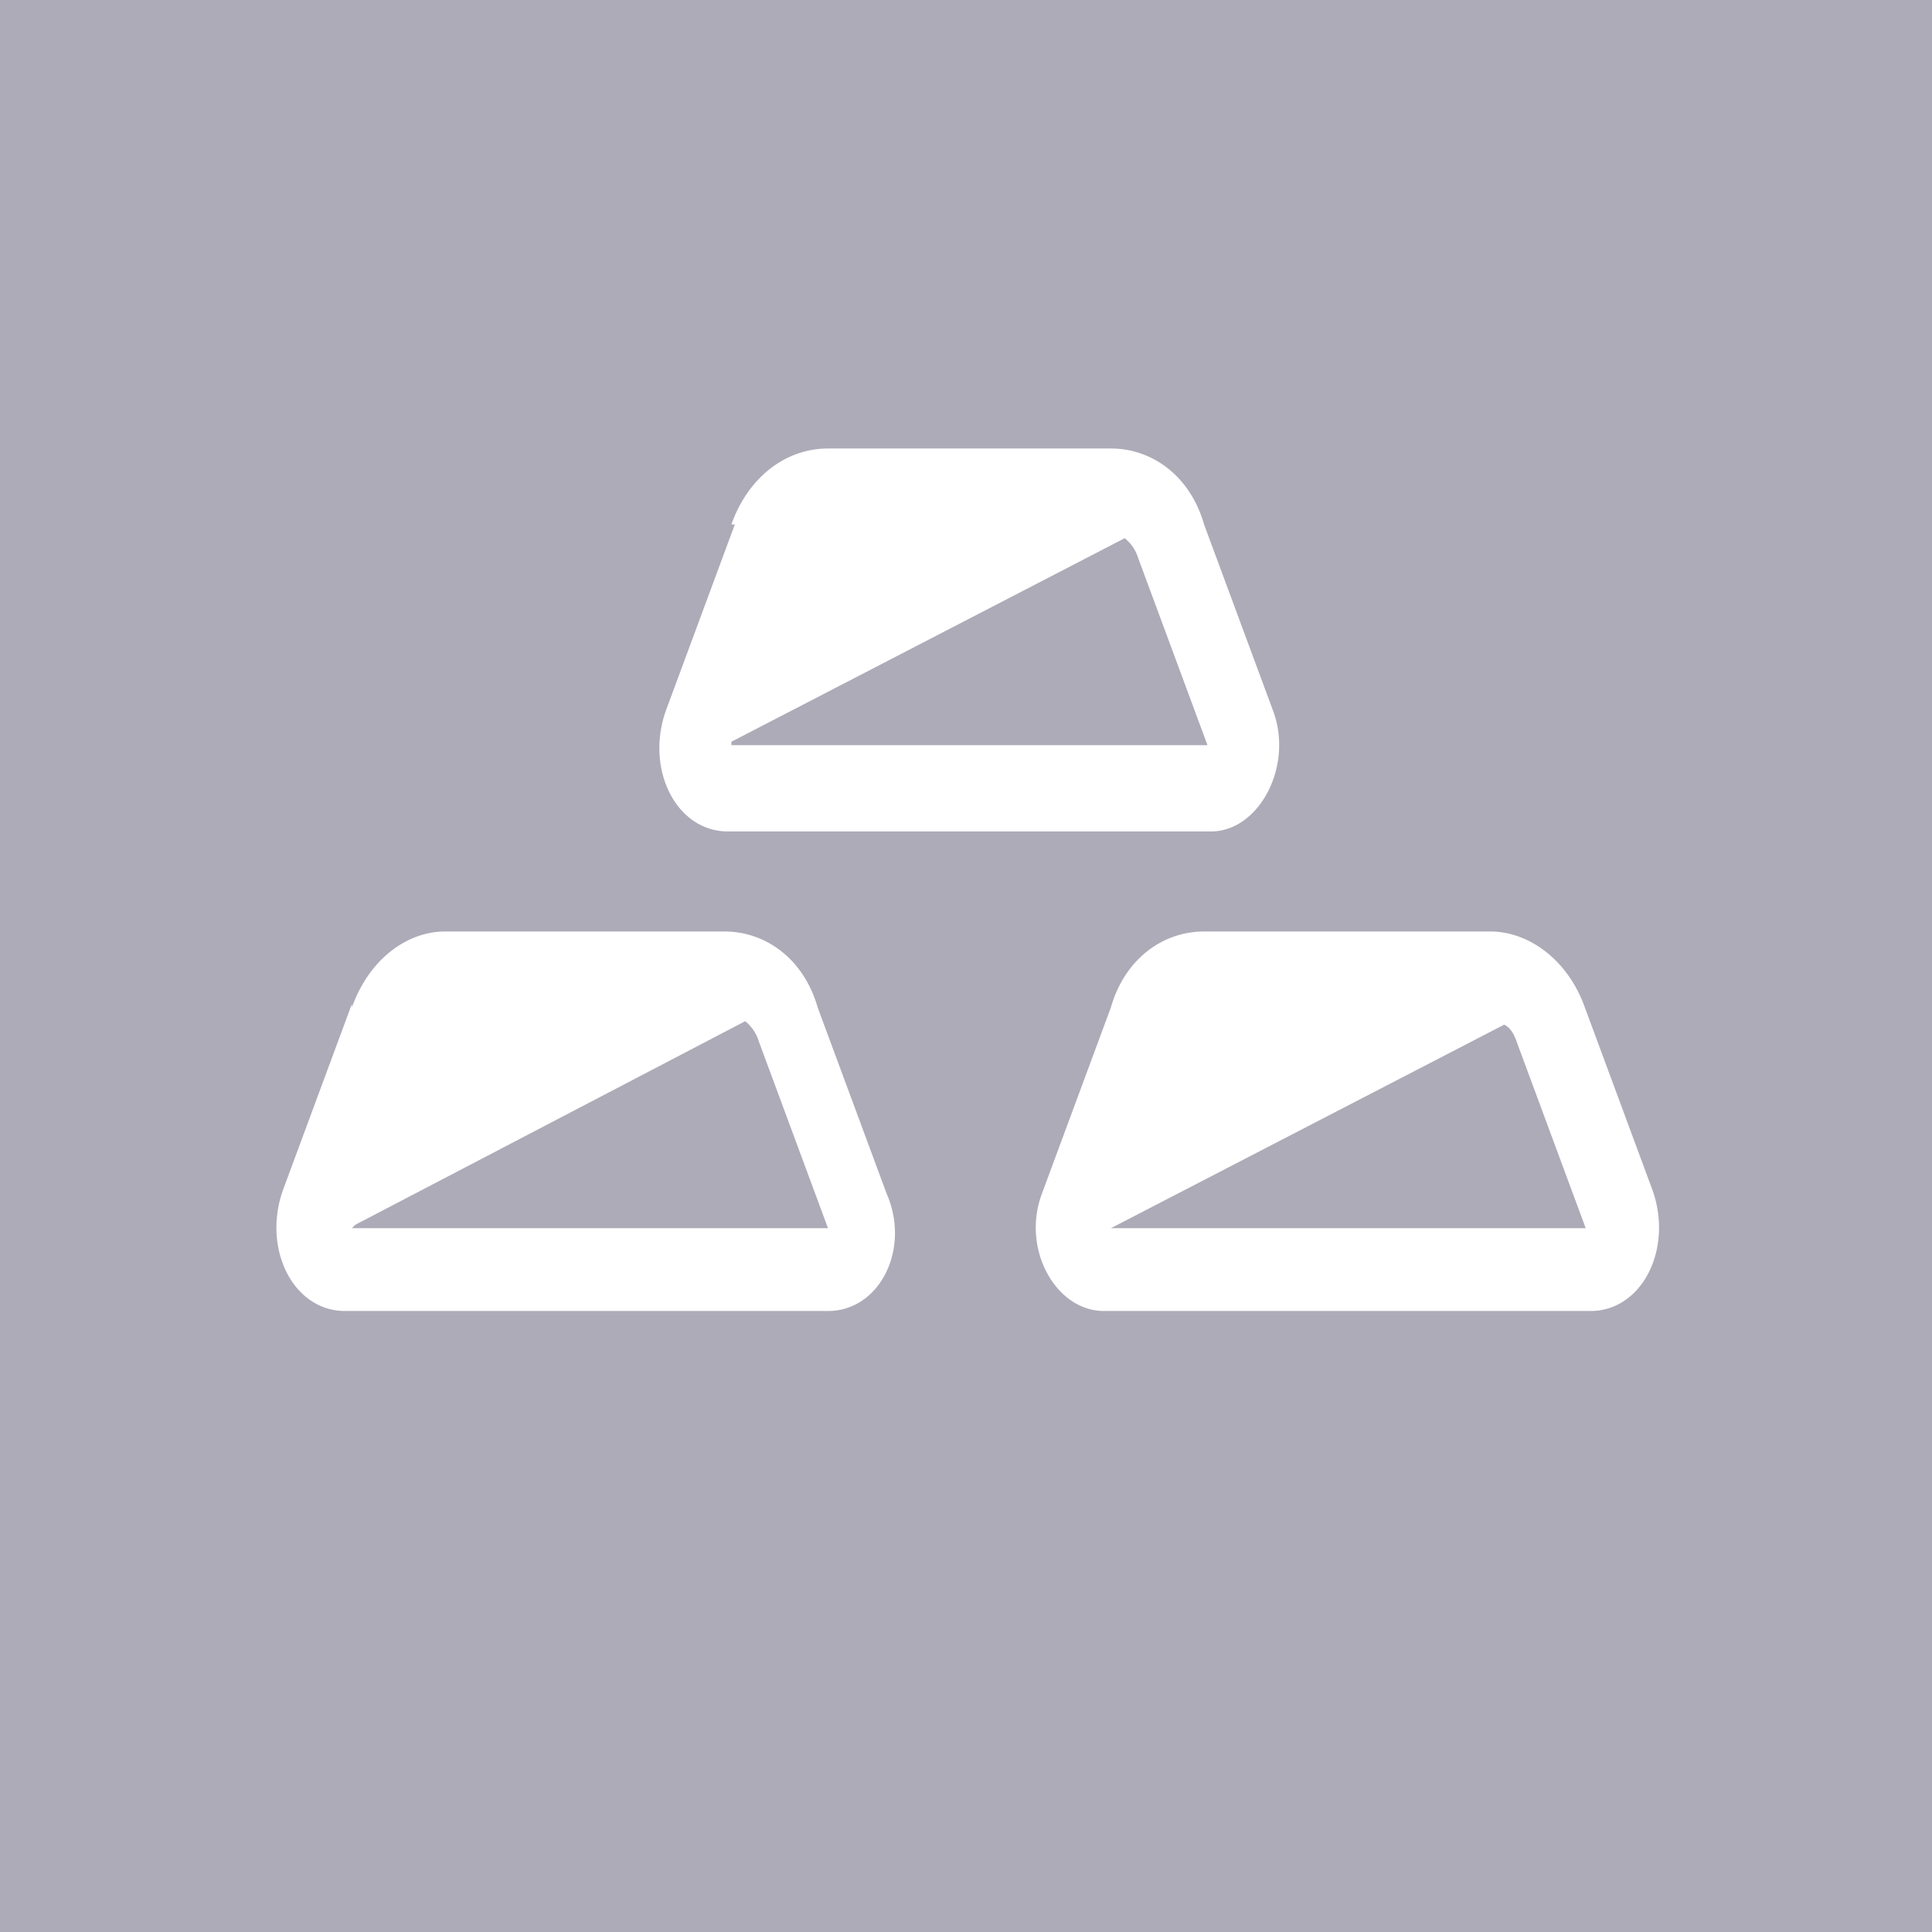 <svg height="56" width="56" xmlns="http://www.w3.org/2000/svg"><path d="m0 0h56v56h-56z" fill="#adabb8"/><path d="m21.2 21.6h13.8l-2-5.4a1.2 1.2 0 0 0 -.4-.6l-11.4 5.9zm0-6.4c.5-1.4 1.6-2.2 2.8-2.2h8.2c1.2 0 2.3.8 2.7 2.2l2 5.4c.6 1.6-.4 3.5-1.8 3.5h-14c-1.5 0-2.4-1.8-1.8-3.5l2-5.4zm-11 20.4h13.8l-2-5.4a1.2 1.2 0 0 0 -.4-.6l-11.3 5.9zm0-6.4c.5-1.4 1.6-2.2 2.7-2.2h8.1c1.2 0 2.3.8 2.7 2.2l2 5.4c.7 1.6-.2 3.4-1.7 3.4h-14c-1.5 0-2.4-1.8-1.8-3.5l2-5.4zm35.9 6.4h-13.9l11.4-5.9c.2.1.3.3.4.6l2 5.4zm-11.2-8.6c-1.2 0-2.3.8-2.7 2.2l-2 5.4c-.6 1.6.4 3.4 1.8 3.4h14.1c1.5 0 2.4-1.8 1.8-3.5l-2-5.4c-.5-1.3-1.6-2.1-2.7-2.1h-8.2z" fill="#fff"/></svg>
